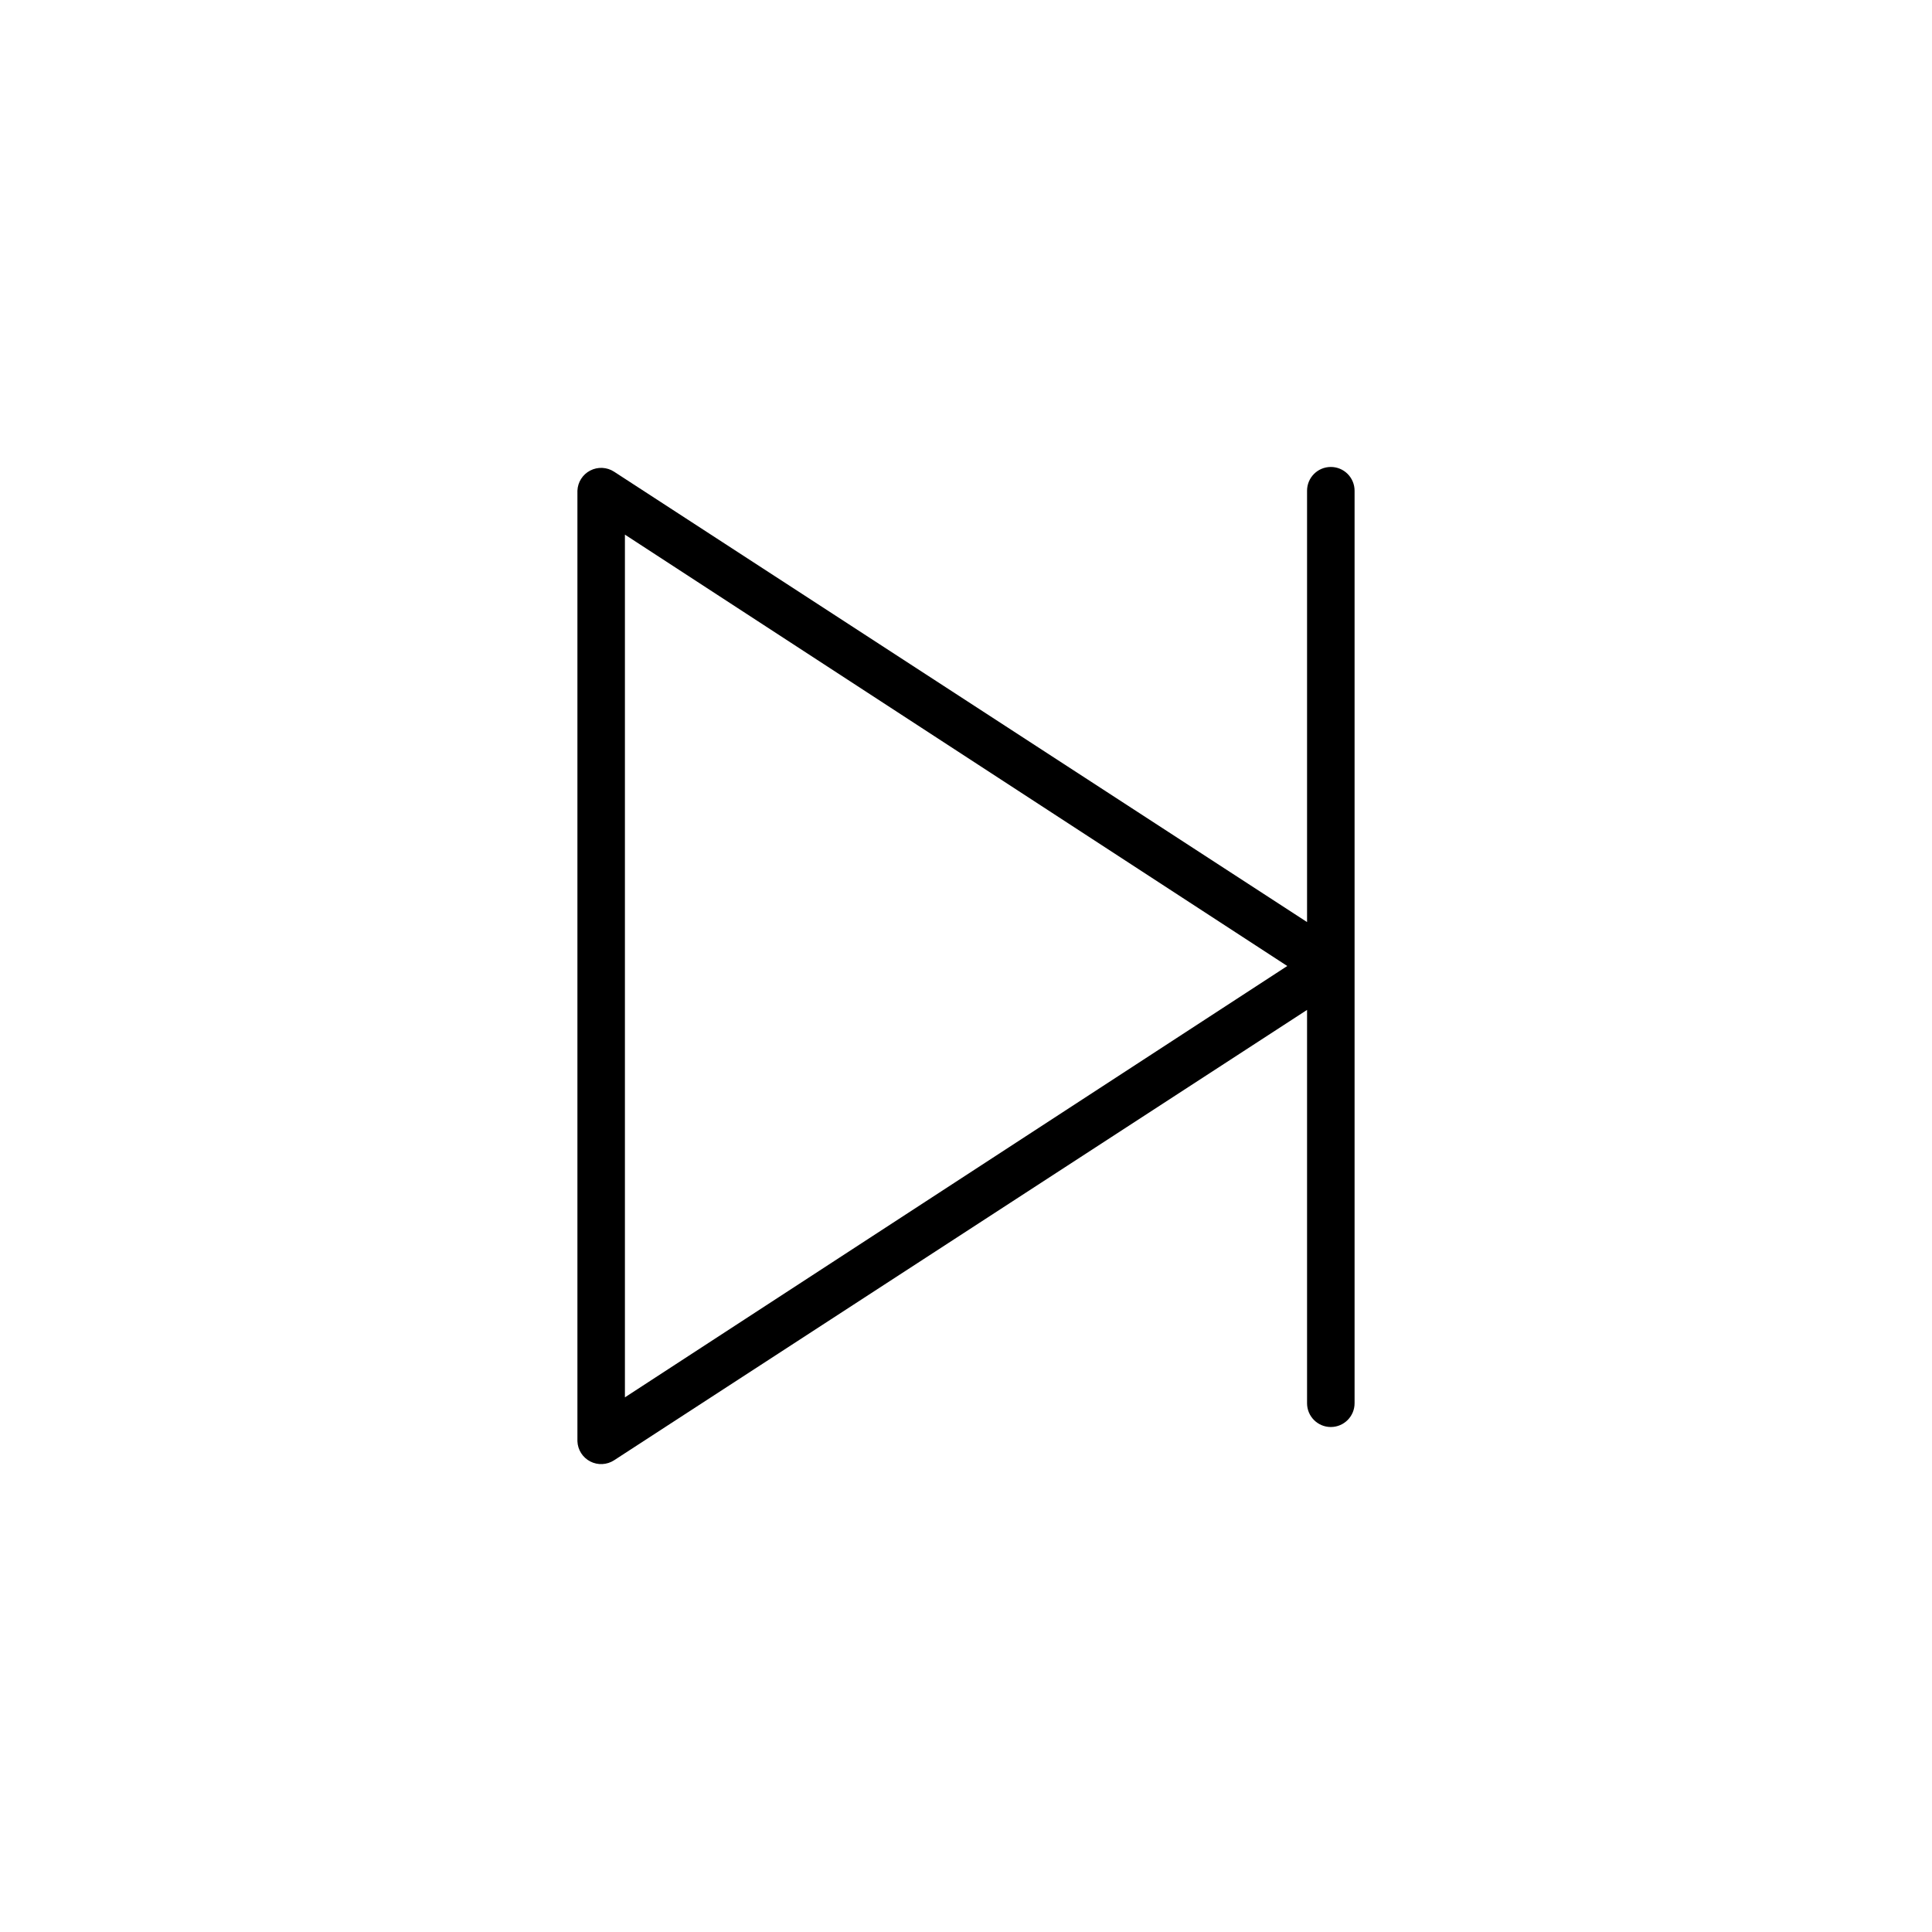 <?xml version="1.0" encoding="UTF-8"?>
<!-- The Best Svg Icon site in the world: iconSvg.co, Visit us! https://iconsvg.co -->
<svg fill="#000000" width="800px" height="800px" version="1.1" viewBox="144 144 512 512" xmlns="http://www.w3.org/2000/svg">
 <path d="m496.68 267.75c-3.477 0-6.297 2.816-6.297 6.297v114.31l-183.64-119.35c-1.898-1.234-4.316-1.352-6.328-0.309-2.012 1.039-3.309 3.082-3.394 5.348v251.9c0.086 2.266 1.383 4.309 3.394 5.352 2.012 1.039 4.43 0.922 6.328-0.312l183.64-119.35v104.24c0 3.477 2.82 6.297 6.297 6.297 3.477 0 6.297-2.82 6.297-6.297v-241.83c0-1.672-0.664-3.273-1.844-4.453-1.18-1.184-2.781-1.844-4.453-1.844zm-187.07 246.56v-228.63l175.53 114.32z"/>
</svg>